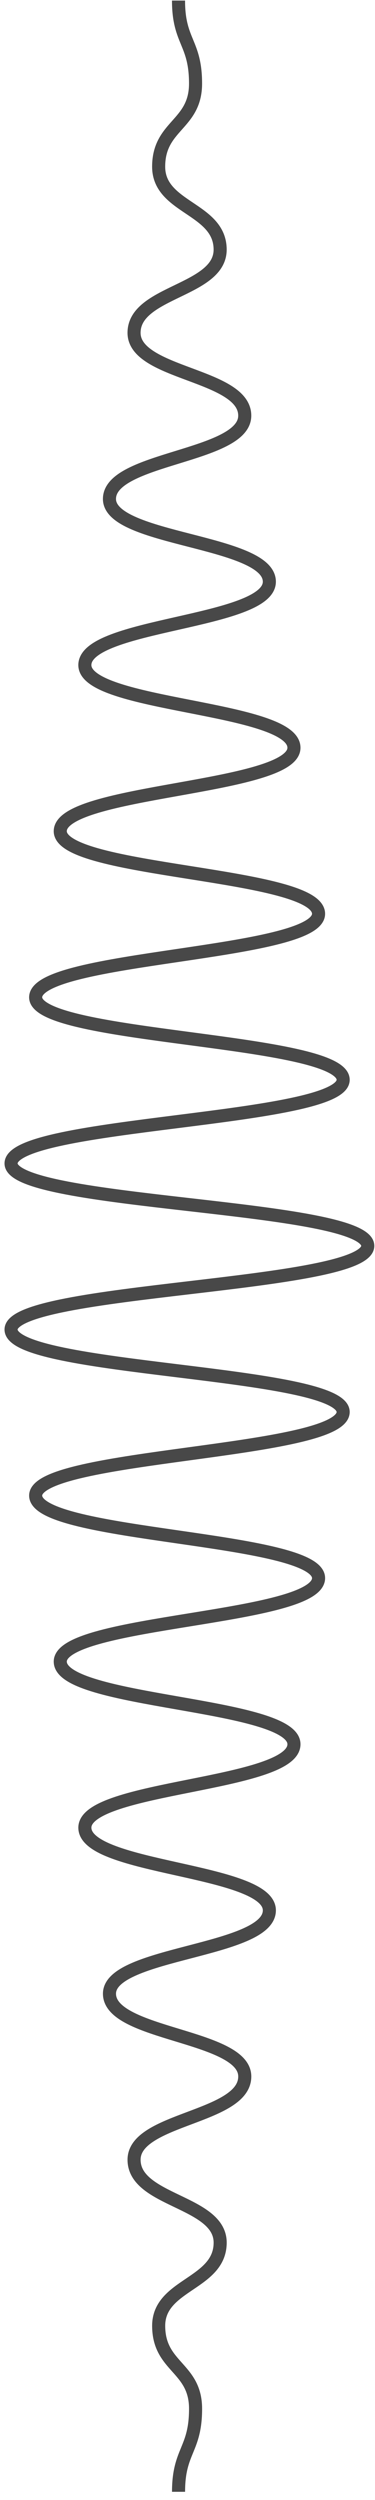 <svg width="43" height="286" viewBox="0 0 43 286" fill="none" xmlns="http://www.w3.org/2000/svg" stroke-width="1.5px">
<path d="M20.47 0.066C20.47 4.816 22.423 4.812 22.423 9.562C22.423 14.312 18.192 14.32 18.192 19.07C18.192 23.82 25.244 23.808 25.244 28.558C25.244 33.307 15.371 33.325 15.371 38.075C15.371 42.825 28.065 42.803 28.065 47.553C28.065 52.303 12.55 52.33 12.55 57.08C12.551 61.83 30.886 61.797 30.886 66.547C30.886 71.297 9.73 71.335 9.73 76.085C9.73 80.835 33.707 80.793 33.707 85.543C33.707 90.293 6.909 90.34 6.909 95.09C6.909 99.84 36.528 99.788 36.528 104.538C36.528 109.288 4.088 109.344 4.088 114.094C4.089 118.844 39.349 118.783 39.349 123.533C39.349 128.283 1.268 128.349 1.268 133.099C1.268 137.849 42.17 137.778 42.17 142.528C42.17 147.278 1.268 147.349 1.268 152.099C1.268 156.849 39.349 156.783 39.349 161.533C39.349 166.283 4.089 166.344 4.089 171.094C4.089 175.844 36.529 175.787 36.529 180.537C36.529 185.287 6.91 185.339 6.91 190.089C6.91 194.839 33.708 194.792 33.708 199.542C33.708 204.292 9.731 204.334 9.731 209.084C9.731 213.834 30.887 213.797 30.887 218.547C30.887 223.297 12.552 223.329 12.552 228.079C12.552 232.829 28.067 232.802 28.067 237.552C28.067 242.302 15.373 242.324 15.373 247.074C15.373 251.824 25.246 251.807 25.246 256.557C25.246 261.307 18.194 261.32 18.194 266.07C18.194 270.819 22.425 270.812 22.425 275.562C22.425 280.312 20.473 280.315 20.473 285.065" stroke="#484848"/>
</svg>
